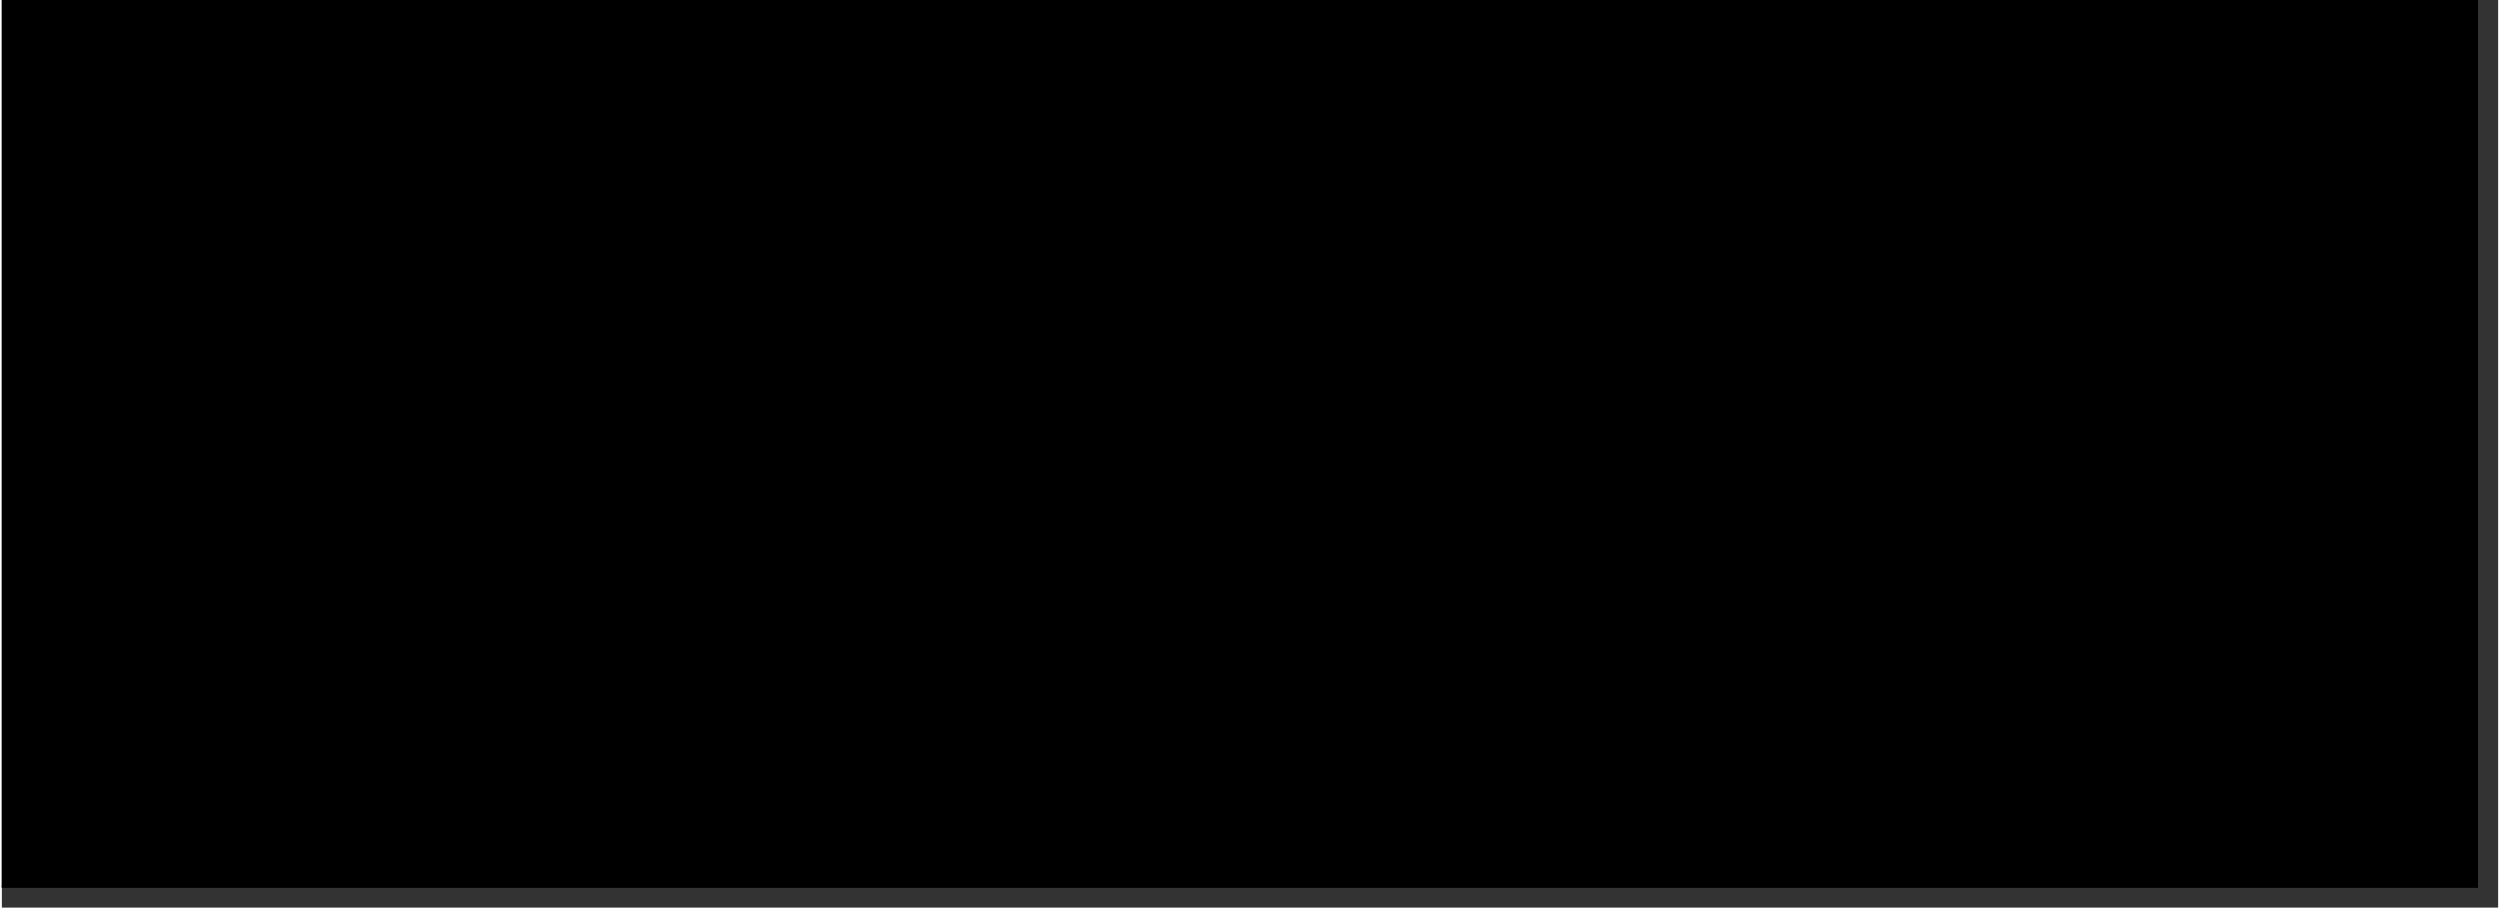 <?xml version="1.0" encoding="UTF-8"?>
<!DOCTYPE svg PUBLIC '-//W3C//DTD SVG 1.0//EN'
          'http://www.w3.org/TR/2001/REC-SVG-20010904/DTD/svg10.dtd'>
<svg height="224" stroke="#000" stroke-linecap="square" stroke-miterlimit="10" viewBox="0 0 617.1 224.37" width="617" xmlns="http://www.w3.org/2000/svg" xmlns:xlink="http://www.w3.org/1999/xlink"
><rect x="0" y="0" width="617.1" height="224.37" fill="#333333" stroke="none"/><defs
  ><clipPath id="a"
    ><path d="M0 0V219.37H612.1V0Z"
    /></clipPath
    ><clipPath clip-path="url(#a)" id="b"
    ><path d="M-578.45 219.37H612.1V-622.52H-578.45Zm0 0"
    /></clipPath
    ><clipPath clip-path="url(#b)" id="c"
    ><path d="M-578.45 219.37H612.1V-622.52H-578.45Zm0 0"
    /></clipPath
  ></defs
  ><g
  ><g fill="#E63323" stroke="#E63323" stroke-linecap="butt" stroke-miterlimit="4" stroke-width="1.06"
    ><path clip-path="url(#c)" d="M44.39 7.54c0 0-36.85 0-36.85 36.85V206.03c0 0 0 36.85 36.85 36.85h540.2c0 0 36.85 0 36.85-36.85V44.39c0 0 0-36.85-36.85-36.85Zm0 0" stroke="none"
      /><path clip-path="url(#c)" d="M44.39 7.54c-1.82 2.05-5.53 2.52-7.8.96-2.4-1.45-6.34-.27-7.53 2.26-1 2.55-4.32 4.27-6.97 3.63-2.78-.42-5.98 2.29-5.97 5.1.24 2.73-1.84 5.71-4.49 6.44-2.65.99-4.11 4.88-2.78 7.35 1.48 2.28.91 6.03-1.2 7.77-2.04 1.94-2.06 5.9-.1 7.87s1.95 5.9 0 7.87-1.96 5.9 0 7.87 1.95 5.91 0 7.87-1.96 5.9 0 7.87 1.95 5.9 0 7.87-1.96 5.91 0 7.87 1.95 5.9 0 7.87-1.96 5.9 0 7.87 1.95 5.9 0 7.87-1.96 5.9 0 7.87 1.95 5.9 0 7.87-1.96 5.9 0 7.87 1.95 5.9 0 7.87-1.96 5.9 0 7.87 1.95 5.9 0 7.87-1.96 5.9 0 7.87 1.95 5.9 0 7.87-1.96 5.9 0 7.87 1.95 5.9 0 7.87-1.96 5.9.01 7.87c2.07 1.79 2.57 5.53 1.03 7.79-1.44 2.39-.23 6.33 2.32 7.51 2.57.99 4.32 4.29 3.69 6.94-.41 2.77 2.35 5.94 5.16 5.92 2.68-.3 5.75 1.79 6.48 4.42 1 2.62 4.91 4.05 7.38 2.71 2.28-1.51 6.04-.96 7.78 1.13 1.94 2.03 5.9 2.04 7.87.09s5.9-1.95 7.87 0 5.9 1.96 7.87 0 5.9-1.95 7.87 0 5.9 1.96 7.87 0 5.91-1.95 7.87 0 5.9 1.96 7.87 0 5.9-1.95 7.87 0 5.91 1.96 7.87 0 5.9-1.95 7.87 0 5.9 1.96 7.87 0 5.9-1.95 7.87 0 5.9 1.96 7.87 0 5.9-1.95 7.87 0 5.9 1.96 7.87 0 5.9-1.95 7.87 0 5.9 1.96 7.87 0 5.91-1.95 7.87 0 5.9 1.96 7.87 0 5.91-1.95 7.87 0 5.9 1.96 7.87 0 5.9-1.95 7.87 0 5.9 1.96 7.87 0 5.9-1.95 7.87 0 5.9 1.96 7.87 0 5.9-1.95 7.87 0 5.91 1.96 7.87 0 5.9-1.95 7.87 0 5.91 1.96 7.87 0 5.9-1.95 7.87 0 5.9 1.96 7.87 0 5.9-1.95 7.87 0 5.9 1.96 7.87 0 5.9-1.95 7.87 0 5.9 1.96 7.87 0 5.9-1.95 7.87 0 5.9 1.96 7.87 0 5.91-1.95 7.87 0 5.9 1.96 7.87 0 5.91-1.95 7.87 0 5.9 1.96 7.87 0 5.9-1.95 7.87 0 5.9 1.96 7.87 0 5.9-1.95 7.87 0 5.9 1.96 7.87 0 5.9-1.95 7.87 0 5.91 1.96 7.87 0 5.9-1.95 7.87 0 5.91 1.96 7.87 0 5.9-1.95 7.87 0 5.9 1.96 7.87 0 5.91-1.95 7.87 0 5.9 1.96 7.87 0 5.9-1.95 7.87 0 5.91 1.96 7.87 0 5.9-1.95 7.87 0 5.9 1.96 7.87 0 5.91-1.95 7.87 0 5.9 1.96 7.87 0 5.91-1.95 7.87 0 5.91 1.96 7.87 0 5.9-1.95 7.87 0 5.9 1.96 7.87 0 5.91-1.95 7.87 0 5.9 1.96 7.87 0 5.9-1.95 7.87 0 5.91 1.96 7.87 0 5.9-1.95 7.87 0 5.91 1.96 7.87 0c1.82-2.05 5.53-2.52 7.8-.96 2.4 1.45 6.34.27 7.53-2.26 1-2.55 4.31-4.27 6.97-3.63 2.78.43 5.98-2.29 5.97-5.1-.24-2.73 1.84-5.71 4.49-6.44 2.65-.99 4.11-4.88 2.78-7.35-1.48-2.28-.91-6.03 1.2-7.77 2.04-1.94 2.06-5.9.11-7.87s-1.95-5.9 0-7.87 1.96-5.9 0-7.87-1.95-5.9 0-7.87 1.96-5.9 0-7.87-1.95-5.9 0-7.87 1.96-5.9 0-7.87-1.95-5.9 0-7.87 1.96-5.9 0-7.87-1.95-5.91 0-7.87 1.96-5.9 0-7.87-1.95-5.9 0-7.87 1.96-5.9 0-7.87-1.95-5.9 0-7.87 1.96-5.9 0-7.87-1.95-5.9 0-7.87 1.96-5.9 0-7.87-1.95-5.9 0-7.87 1.96-5.9 0-7.87-1.95-5.91 0-7.87 1.96-5.9-.01-7.87c-2.07-1.79-2.57-5.53-1.03-7.8 1.44-2.39.23-6.33-2.31-7.51-2.57-.99-4.32-4.29-3.69-6.94.41-2.77-2.35-5.94-5.16-5.92-2.68.3-5.75-1.79-6.48-4.43-1-2.62-4.91-4.05-7.38-2.71-2.29 1.51-6.04.96-7.78-1.13-1.94-2.03-5.9-2.04-7.87-.09s-5.9 1.96-7.87 0-5.91-1.96-7.87 0-5.91 1.96-7.87 0-5.9-1.96-7.87 0-5.91 1.96-7.87 0-5.9-1.96-7.87 0-5.9 1.96-7.87 0-5.91-1.96-7.87 0-5.9 1.96-7.87 0-5.9-1.96-7.87 0-5.91 1.96-7.87 0-5.9-1.96-7.87 0-5.9 1.96-7.87 0-5.91-1.96-7.87 0-5.9 1.96-7.87 0-5.91-1.96-7.87 0-5.91 1.96-7.87 0-5.9-1.96-7.87 0-5.91 1.96-7.87 0-5.9-1.96-7.87 0-5.9 1.96-7.87 0-5.91-1.96-7.87 0-5.91 1.96-7.87 0-5.9-1.96-7.87 0-5.91 1.96-7.87 0-5.9-1.96-7.87 0-5.9 1.96-7.87 0-5.91-1.96-7.87 0-5.9 1.96-7.87 0-5.9-1.96-7.87 0-5.9 1.96-7.87 0-5.9-1.96-7.87 0-5.9 1.96-7.87 0-5.91-1.96-7.87 0-5.9 1.96-7.87 0-5.9-1.96-7.87 0-5.9 1.96-7.87 0-5.9-1.96-7.87 0-5.91 1.96-7.87 0-5.91-1.96-7.87 0-5.9 1.96-7.87 0-5.91-1.96-7.87 0-5.91 1.96-7.87 0-5.9-1.96-7.87 0-5.91 1.96-7.87 0-5.9-1.96-7.87 0-5.9 1.96-7.87 0-5.9-1.96-7.87 0-5.9 1.96-7.87 0-5.9-1.96-7.87 0-5.91 1.96-7.87 0-5.9-1.96-7.87 0-5.9 1.96-7.87 0-5.91-1.96-7.87 0-5.9 1.96-7.87 0-5.9-1.96-7.87 0-5.9 1.96-7.87 0-5.9-1.96-7.87 0-5.9 1.96-7.87 0-5.91-1.96-7.87 0-5.9 1.96-7.87 0-5.91-1.96-7.87 0-5.91 1.96-7.87 0-5.9-1.96-7.87 0-5.91 1.96-7.87 0-5.9-1.96-7.87 0-5.9 1.96-7.87 0-5.9-1.96-7.87 0" fill="none" stroke="#fff"
    /></g
  ></g
></svg
>
